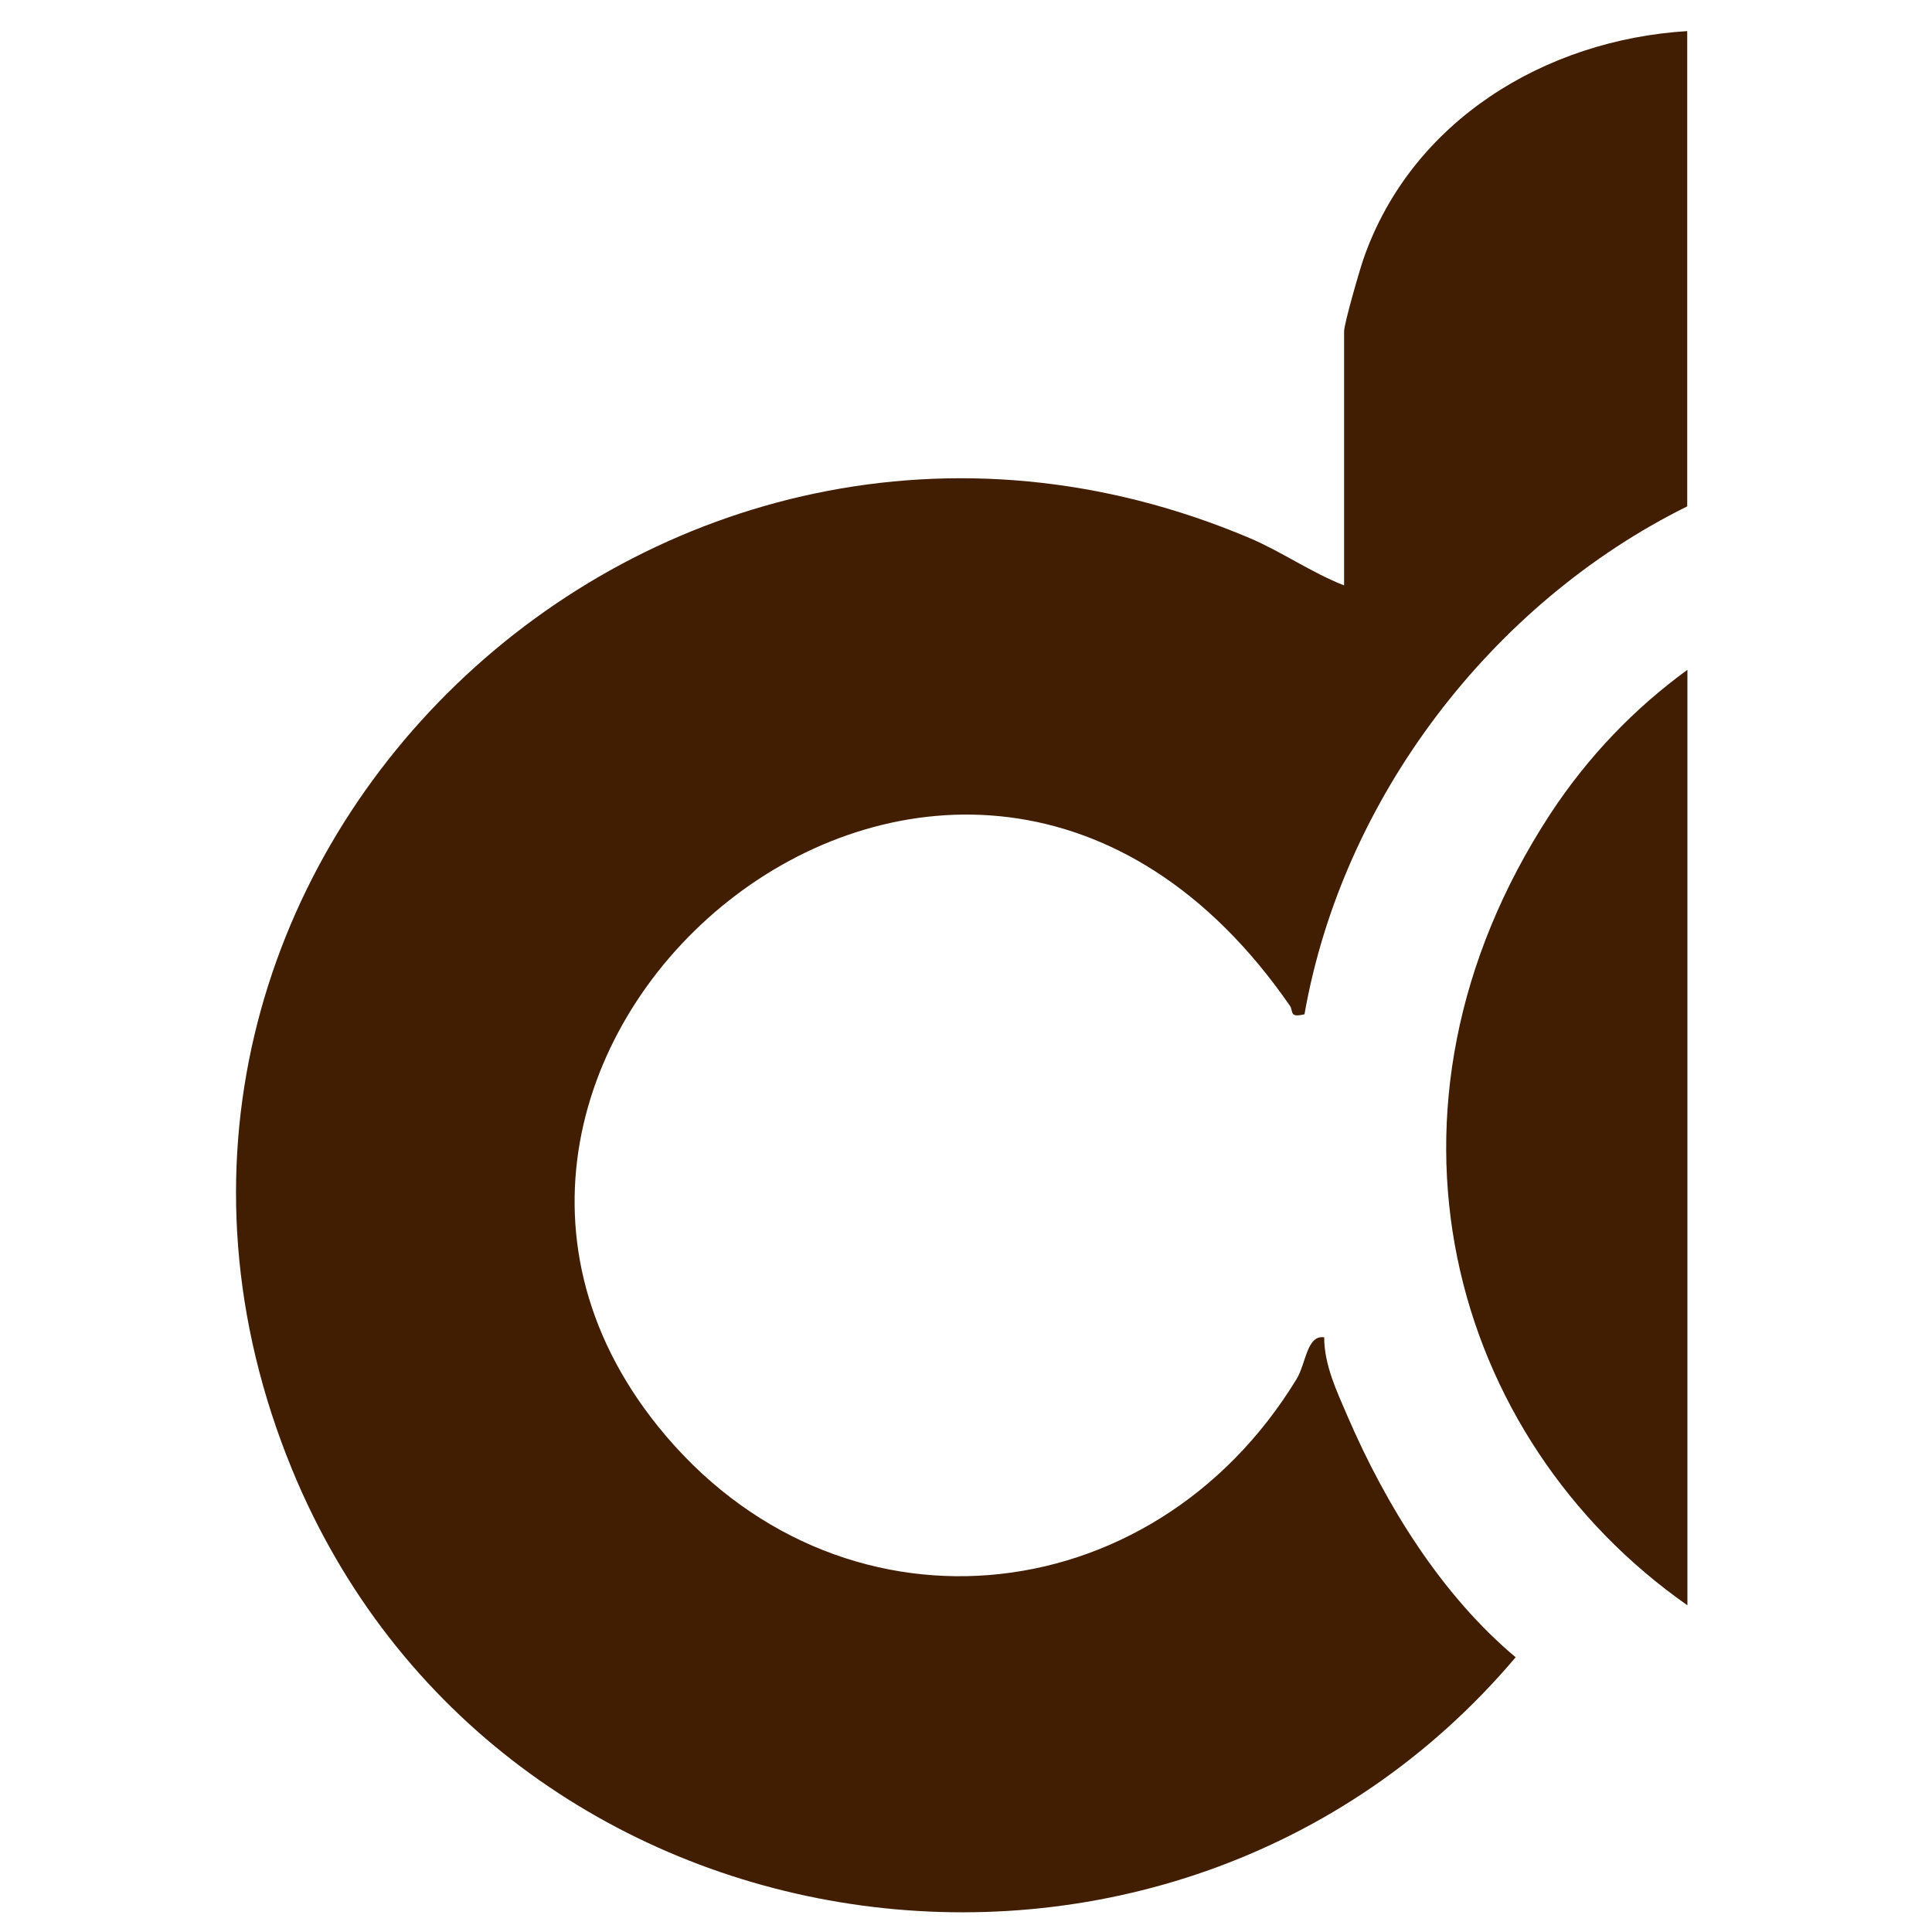<?xml version="1.0" encoding="UTF-8"?>
<svg id="Layer_1" data-name="Layer 1" xmlns="http://www.w3.org/2000/svg" viewBox="0 0 100 100">
  <defs>
    <style>
      .cls-1 {
        fill: #411e02;
      }
    </style>
  </defs>
  <path class="cls-1" d="M87.33,1.62v24.59c-10.13,5.01-17.85,15.12-19.81,26.29-.82.19-.55-.15-.76-.45-17.04-24.62-48.52,2.12-32.7,21.78,9.2,11.43,25.52,9.9,33.05-2.45.49-.8.53-2.3,1.43-2.16,0,1.43.65,2.79,1.21,4.09,1.99,4.61,4.87,9.26,8.7,12.47-17.89,21.15-52.72,16.15-63.34-9.74C2.37,44.97,34.02,14.87,64.68,27.85c1.67.71,3.2,1.79,4.89,2.45v-13.15c0-.39.8-3.17,1.01-3.77,2.49-7.13,9.4-11.32,16.75-11.77Z"/>
  <path class="cls-1" d="M80.23,42.15c-9.96,15.26-5.21,32.31,7.11,40.94v-48.42c-2.71,1.97-5.14,4.47-7.11,7.48Z"/>
</svg>